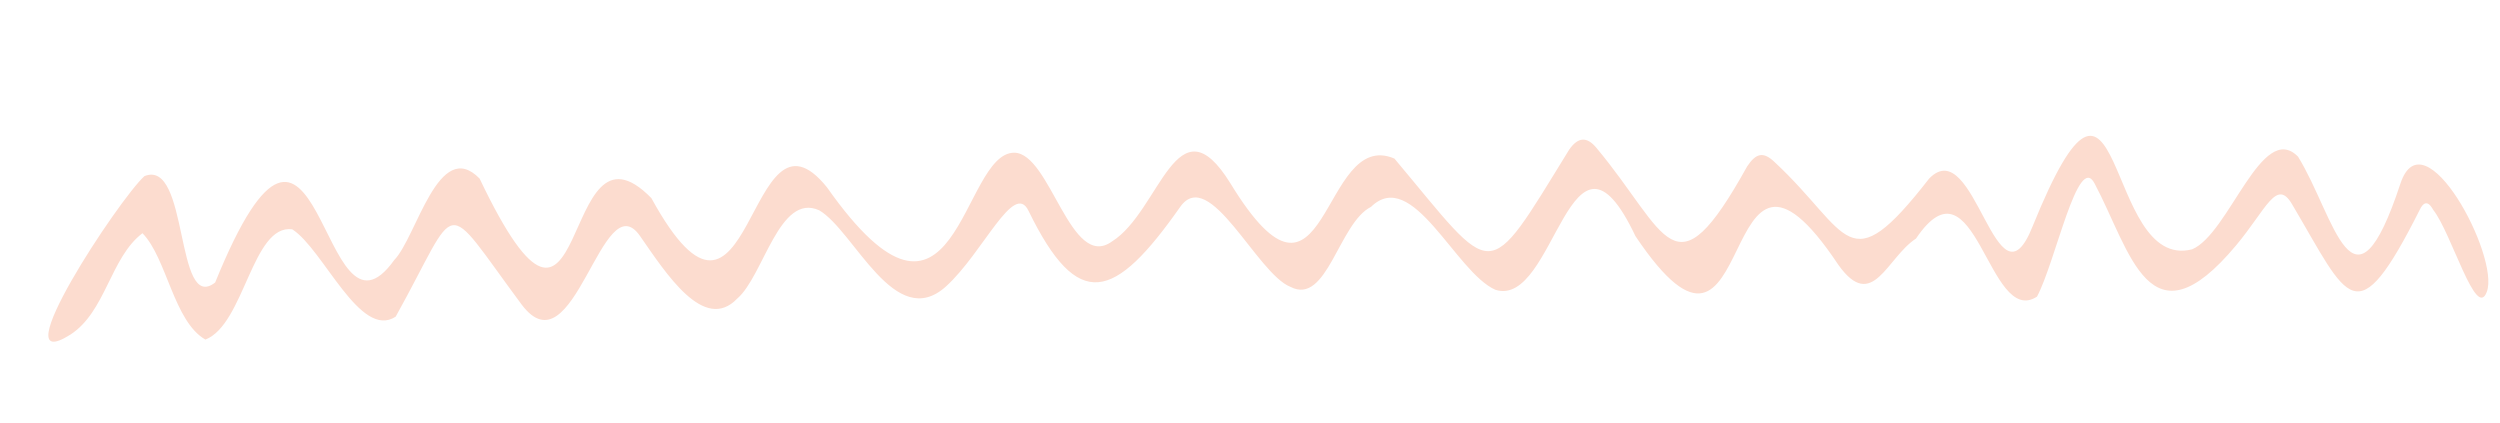 <?xml version="1.0" encoding="UTF-8" standalone="no"?><svg xmlns="http://www.w3.org/2000/svg" xmlns:xlink="http://www.w3.org/1999/xlink" fill="#fcdccf" height="86.7" preserveAspectRatio="xMidYMid meet" version="1" viewBox="-9.9 -27.8 512.4 86.7" width="512.4" zoomAndPan="magnify"><g id="change1_1"><path d="M32.2,41.8c-6.5-3.7-7.9-16.7-12.9-21.8c-6.6,5-7.5,16.1-14.8,20.8C-9.9,49.9,14.5,13,19.7,8.3c9.2-3.7,6.2,28.3,14.5,21.8 C56-23.5,55.6,46.9,70.9,25.5C75.5,20.8,80,0.2,88.4,8.8c22.8,47.8,16-15.6,35.2,4c20.8,37.9,19.5-22.7,36-2.2 c26.7,37.9,27.4-7.2,38.4-7.1c7.4,0.1,11.5,24.3,20,18.2c9.9-6.2,13.3-29.7,24.3-11.9c20,32.7,18.4-11.6,33.6-5.1 c20.9,24.9,18.5,26.3,35.8-1.8c1.8-2.6,3.6-2.8,5.6-0.4c14.7,17.6,15.8,31,30.9,3.8c1.8-2.7,3.3-3.1,5.6-0.9 c15.6,14.5,14.8,25.1,31.7,3.4c9.4-9.7,13.8,28.4,21.2,9.8c18.8-46.4,14.4,9.4,32.7,4.7c7.6-3.2,14.3-26.5,21.7-19 c7.6,12.3,11.2,35.2,21,5.5c4.8-14.3,20.4,15,17.7,22.2c-2.2,6-7.2-12-11-16.8c-0.6-1.1-1.6-2.3-2.7-0.1 c-13.2,26.2-14.6,18.6-26.2-1c-3.2-5.5-5.3,1-11.5,8.4c-17.8,21.3-21.6,1.2-29-12.7c-3.4-6.5-8,16.1-11.8,23.2 c-10,6.5-12.6-30-24.8-11.9c-6,3.9-8.9,15.2-15.9,5.4c-25.7-38.6-15.9,32.4-41.6-5.9c-13.4-28.3-16.4,14.9-28.7,11 c-8.2-3.6-17-25.3-25.5-17c-6.6,3.3-9,20.3-16.5,16.4C247.7,28.3,238,6.1,232,14.6c-13.5,19.2-20.9,21.7-31.1,0.8 c-3-6.2-9.3,8.6-16.9,15.5c-10.5,9.5-18.8-11.4-26-15.6c-8.2-3.7-11.4,13.5-16.8,18.1c-6.8,7.1-14.6-5.2-19.9-12.8 c-7.8-11.3-13.5,28.4-24.3,14C80.3,12.1,84.6,13,71.2,37.1C63.9,41.9,56.4,23.3,50,19.2C41.8,18.1,40.2,38.7,32.2,41.8z"/></g></svg>